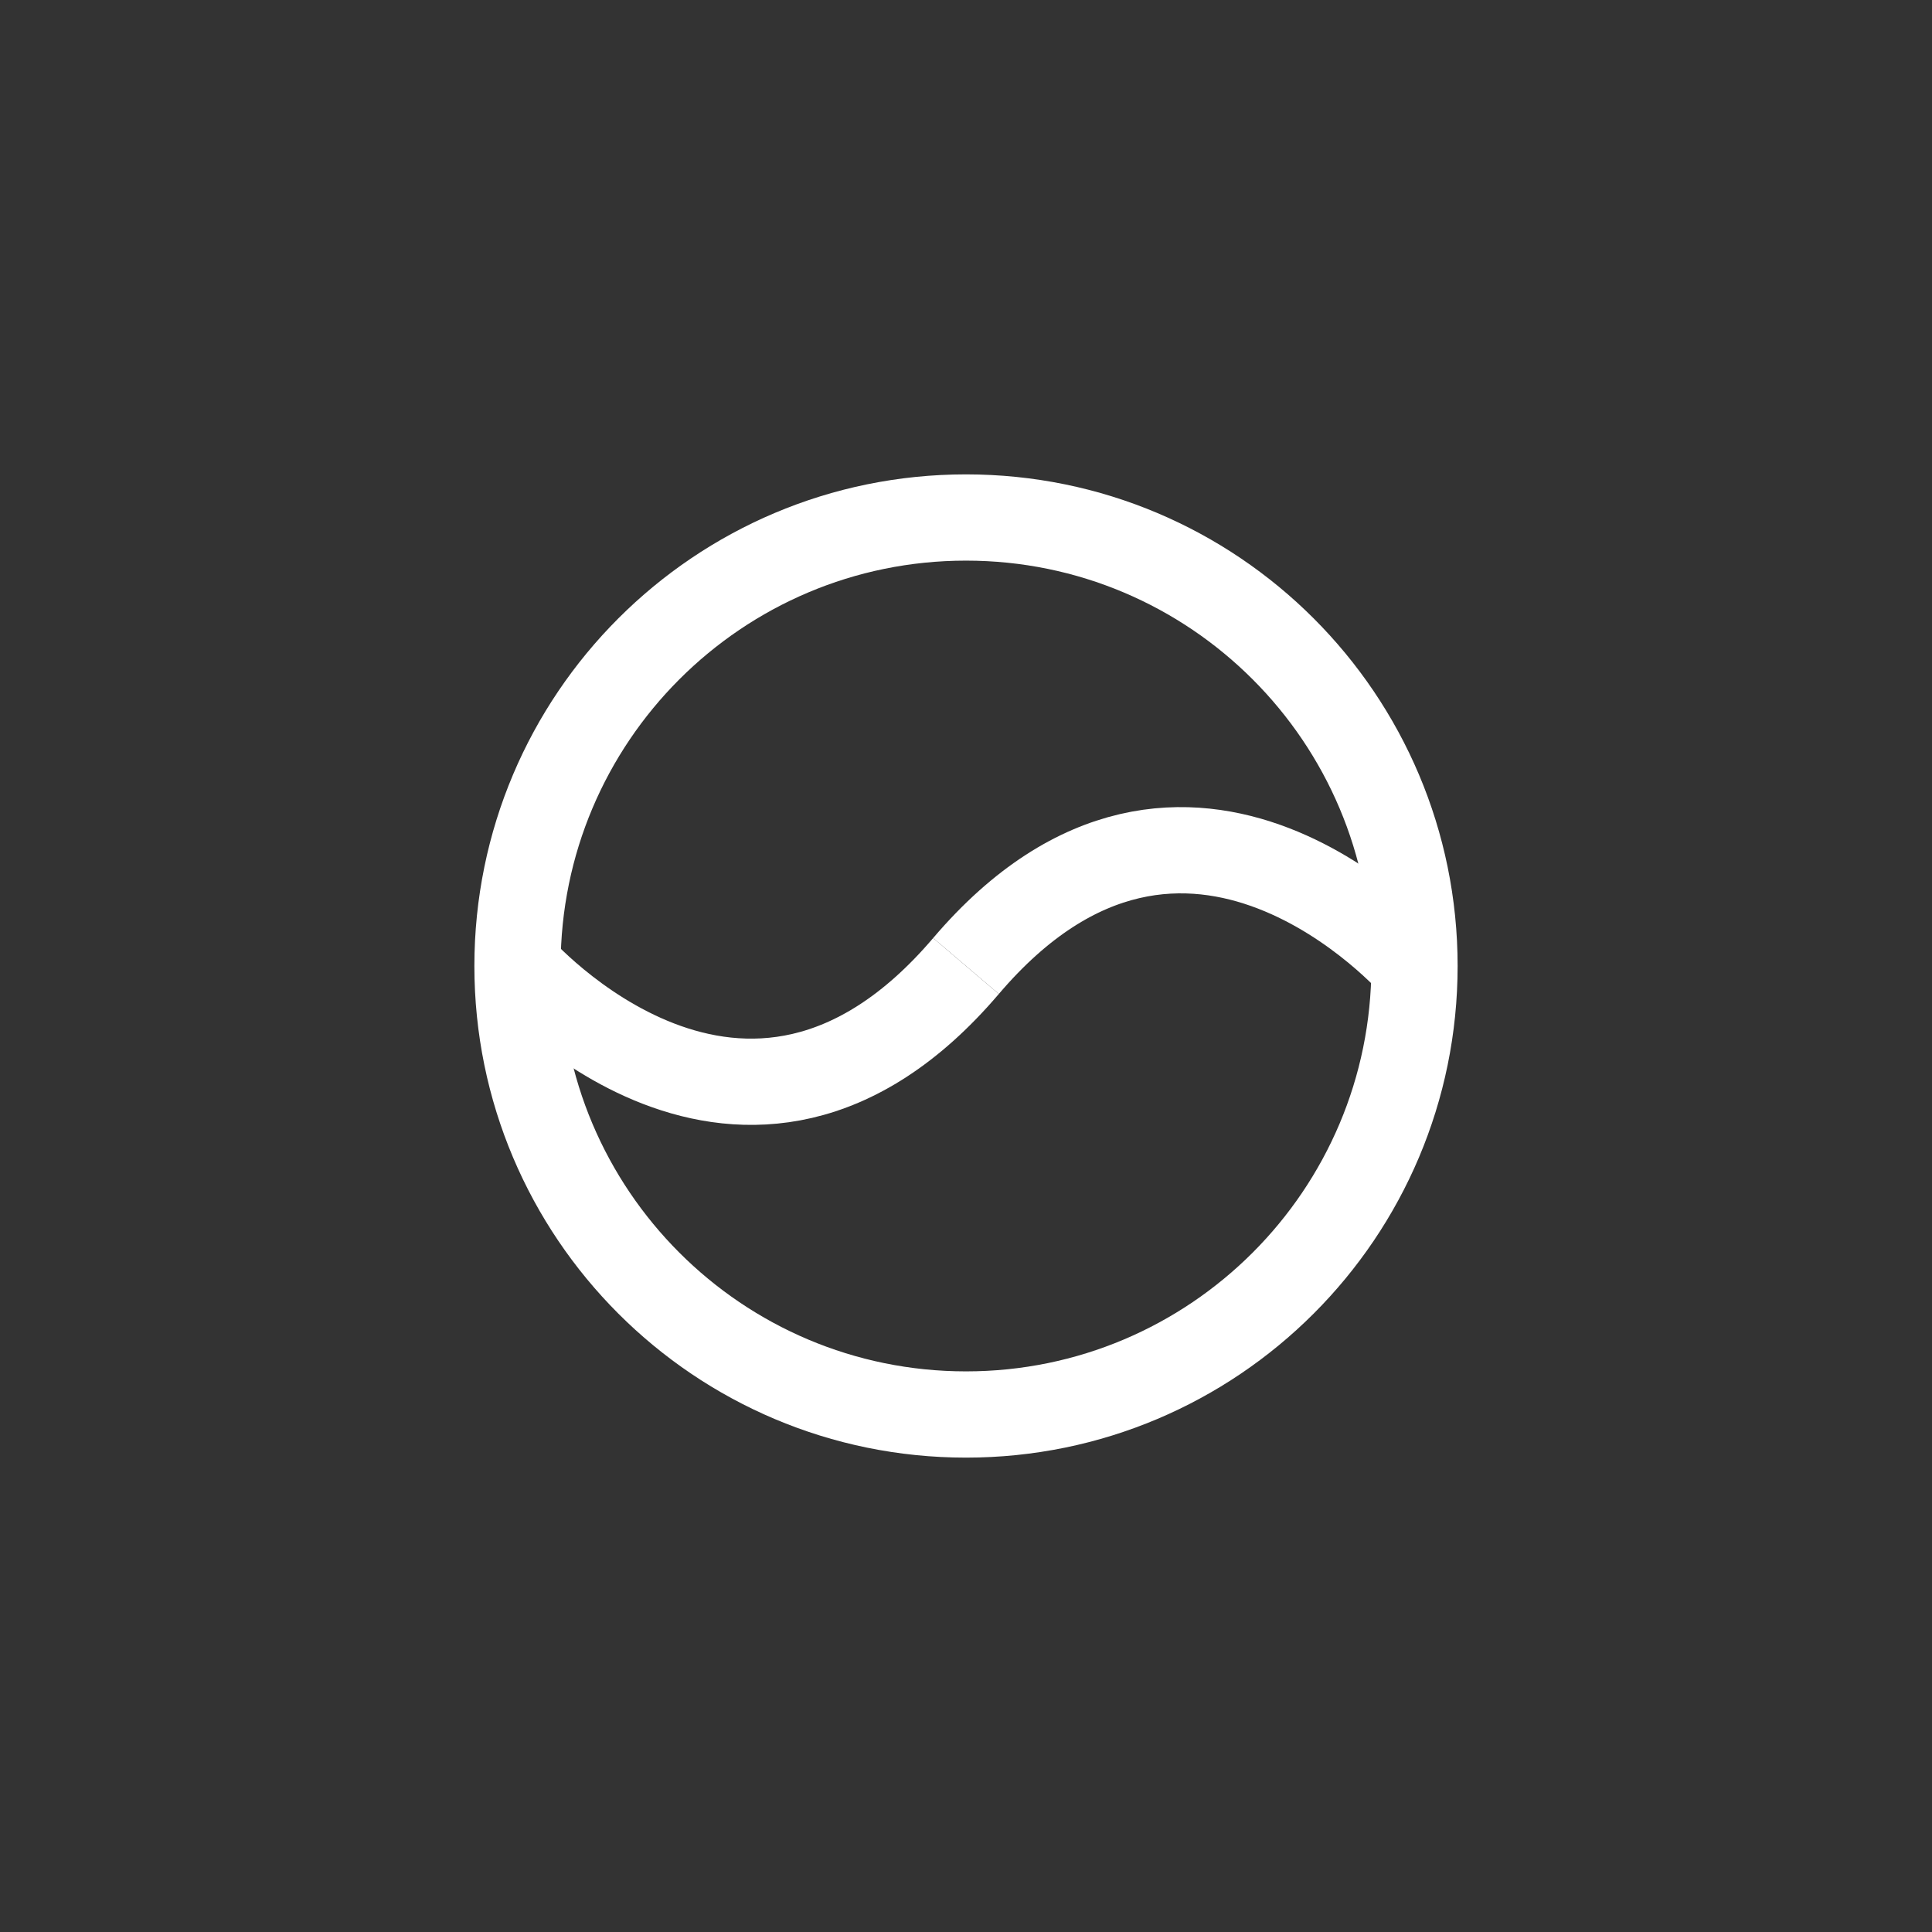 <svg width="56" height="56" viewBox="0 0 56 56" fill="none" xmlns="http://www.w3.org/2000/svg">
<rect x="0" y="0" width="56" height="56" fill="#333333" stroke="none"/>
<path d="M28 41C35.18 41 41 35.18 41 28C41 20.82 35.18 15 28 15C20.82 15 15 20.82 15 28C15 35.18 20.82 41 28 41Z" stroke="white" stroke-width="2.5" stroke-miterlimit="10"/>
<path d="M15 28C15 28 21.57 35.55 28 28" stroke="white" stroke-width="2.5" stroke-miterlimit="10"/>
<path d="M41 28C41 28 34.43 20.45 28 28" stroke="white" stroke-width="2.5" stroke-miterlimit="10"/>
</svg>
